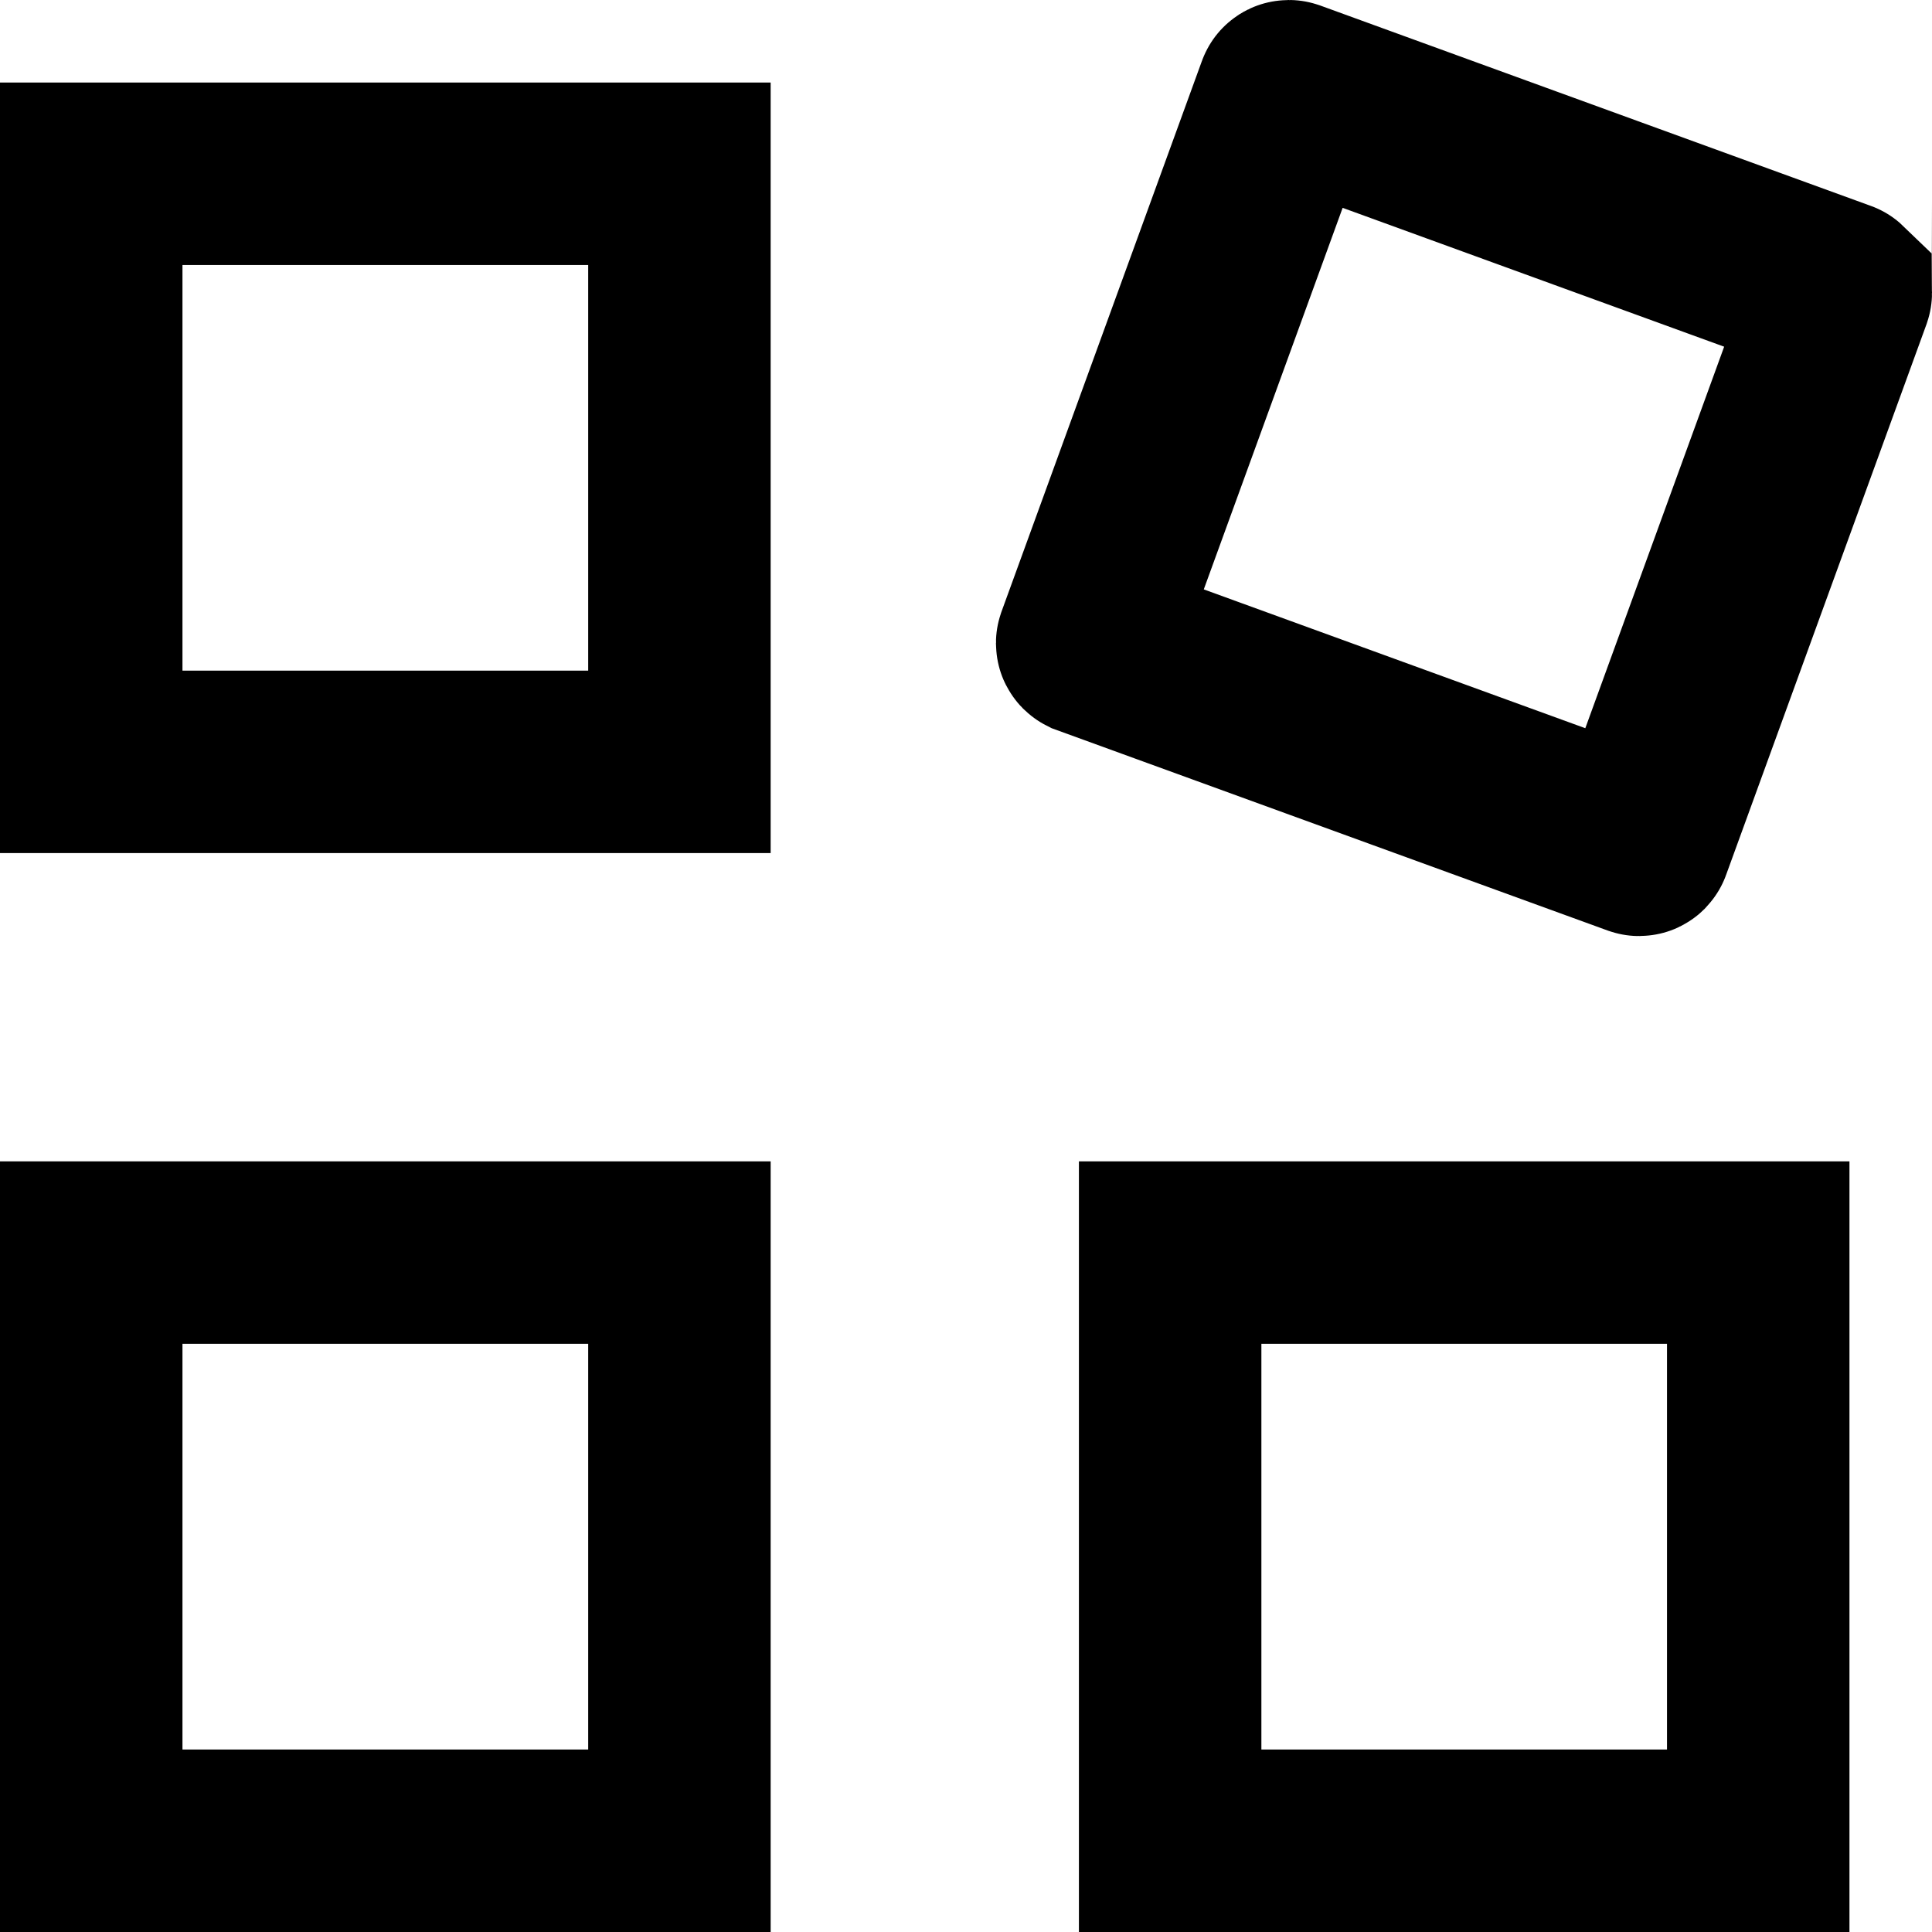 <?xml version="1.0" encoding="utf-8"?>
<!DOCTYPE svg PUBLIC "-//W3C//DTD SVG 1.1//EN" "http://www.w3.org/Graphics/SVG/1.1/DTD/svg11.dtd">
<svg width="18" height="18" viewBox="0 0 18 18" fill="none" xmlns="http://www.w3.org/2000/svg"><path d="M6.33 7.098H0.85V1.619H6.33V7.098ZM6.33 17.15H0.85V11.67H6.33V17.15ZM16.381 17.15H10.902V11.67H16.381V17.15ZM11.997 0.858C11.998 0.855 11.999 0.854 11.999 0.854C11.999 0.853 12.001 0.852 12.003 0.851C12.005 0.85 12.007 0.85 12.008 0.85C12.008 0.85 12.009 0.85 12.012 0.851L17.142 2.718C17.145 2.719 17.146 2.72 17.146 2.72L17.146 2.72C17.146 2.72 17.146 2.721 17.147 2.721C17.147 2.722 17.148 2.723 17.149 2.724C17.15 2.726 17.15 2.728 17.15 2.729C17.15 2.729 17.15 2.73 17.149 2.733L15.282 7.863C15.281 7.866 15.28 7.867 15.28 7.867L15.28 7.867C15.279 7.868 15.278 7.869 15.276 7.87C15.274 7.871 15.272 7.871 15.271 7.871C15.271 7.871 15.27 7.871 15.267 7.87L10.136 6.003C10.134 6.002 10.133 6.001 10.133 6.001L10.133 6.001C10.132 6 10.131 5.999 10.13 5.997C10.129 5.995 10.129 5.993 10.129 5.992C10.129 5.992 10.129 5.991 10.13 5.988L11.997 0.858Z" stroke="currentColor" stroke-width="1.7"/></svg>
